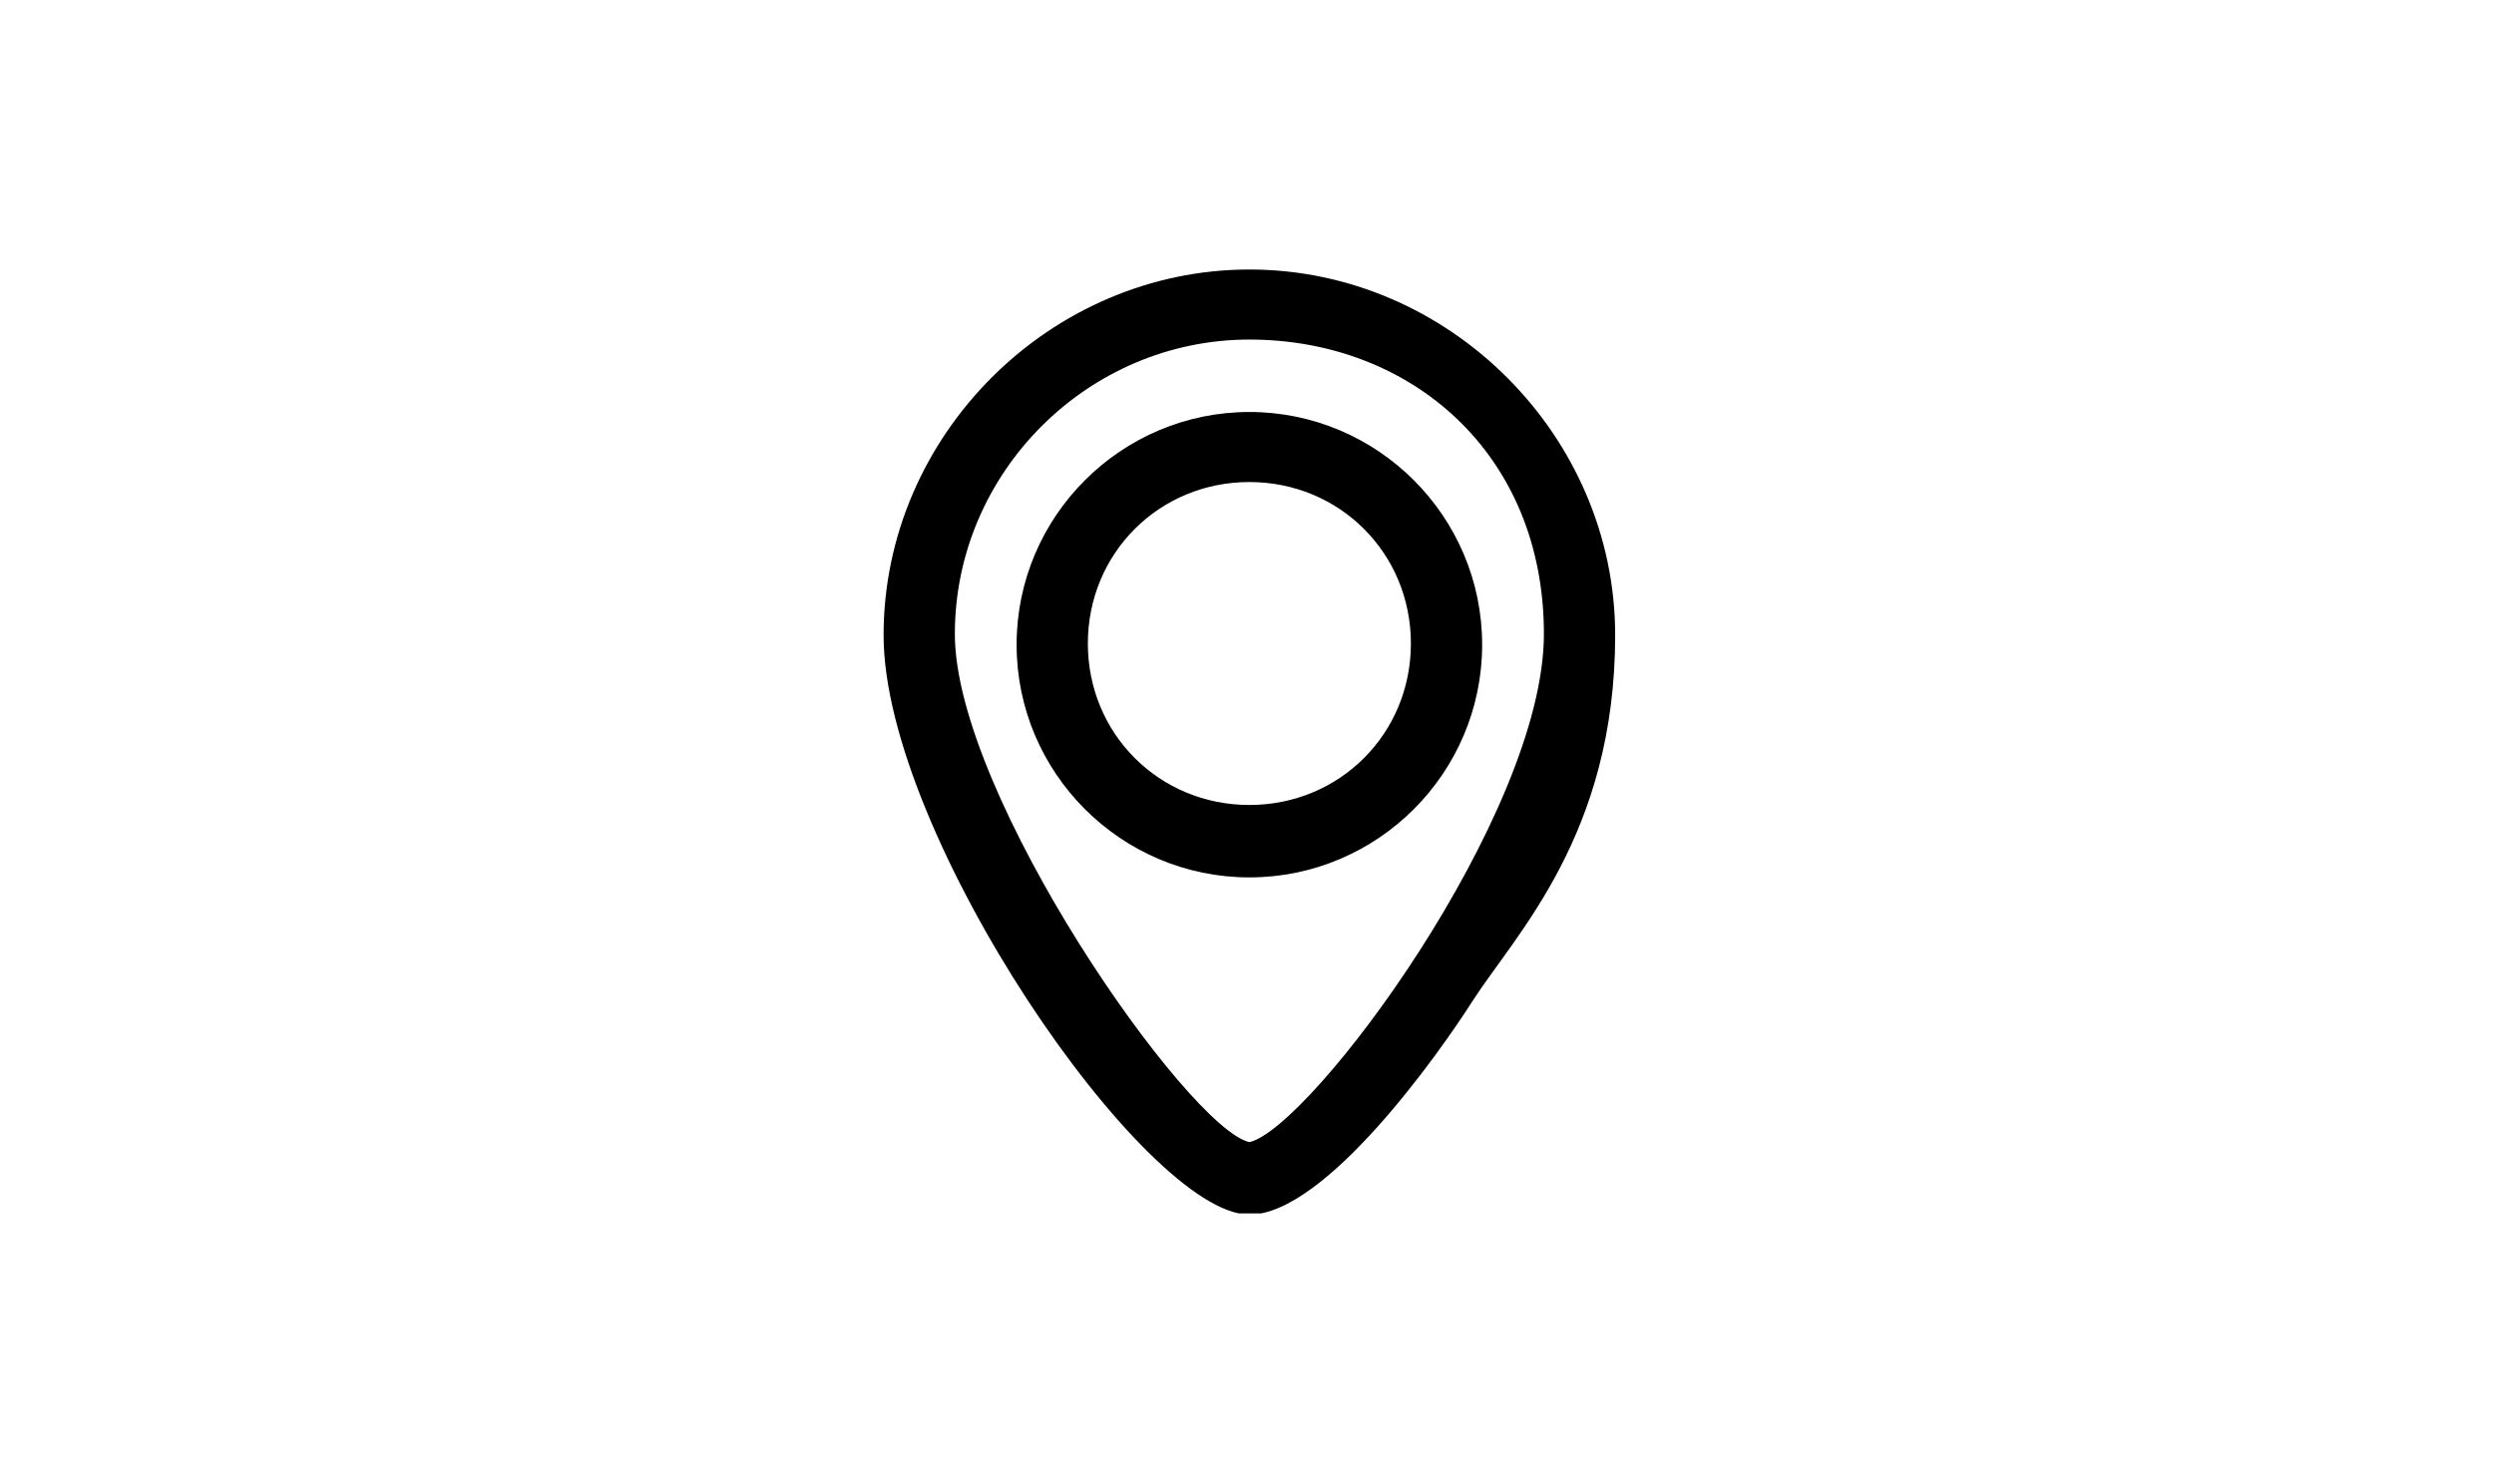 <?xml version="1.0" encoding="UTF-8"?>
<svg id="_レイヤー_1" xmlns="http://www.w3.org/2000/svg" xmlns:xlink="http://www.w3.org/1999/xlink" version="1.1" viewBox="0 0 210 125">
  <!-- Generator: Adobe Illustrator 30.0.0, SVG Export Plug-In . SVG Version: 2.1.1 Build 123)  -->
  <defs>
    <style>
      .st0 {
        fill: none;
      }

      .st1 {
        clip-path: url(#clippath);
      }
    </style>
    <clipPath id="clippath">
      <rect class="st0" x="74.4" y="22.6" width="61.6" height="79.6"/>
    </clipPath>
  </defs>
  <g class="st1">
    <g>
      <path d="M105.2,102.3c-8.8,0-30.8-32-30.8-48.8s14-30.8,30.8-30.8,30.8,14,30.8,30.8-8.4,25.2-12,30.8c-2.8,4.4-12.4,18-18.8,18h0ZM105.2,28.6c-13.6,0-24.8,11.2-24.8,24.8s19.6,41.6,24.8,42.8c5.2-1.2,24.8-27.6,24.8-42.8s-11.2-24.8-24.8-24.8Z"/>
      <path d="M105.2,73.9c-10.8,0-19.6-8.8-19.6-19.6s8.8-19.6,19.6-19.6,19.6,8.8,19.6,19.6-8.8,19.6-19.6,19.6h0ZM105.2,40.6c-7.6,0-13.6,6-13.6,13.6s6,13.6,13.6,13.6,13.6-6,13.6-13.6-6-13.6-13.6-13.6h0Z"/>
    </g>
  </g>
</svg>